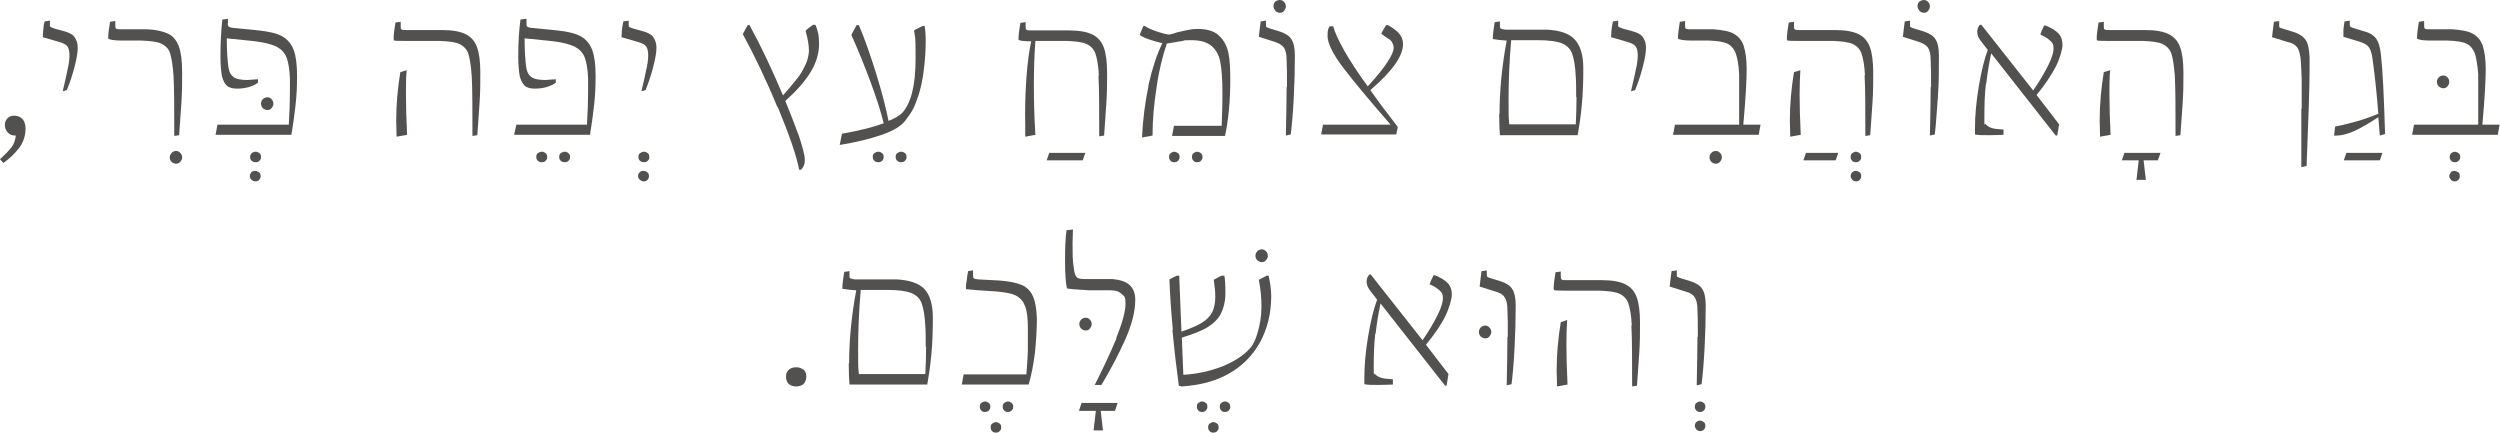 <svg xmlns="http://www.w3.org/2000/svg" id="Layer_1" viewBox="0 0 665.7 115.2"><defs><style>      .st0 {        fill: #535050;      }      .st1 {        isolation: isolate;      }    </style></defs><g class="st1"><g id="Layer_2"><path class="st0" d="M3,39.3c.7-.9,1.1-2,1.2-3.2-.9,0-1.6-.2-2.1-.8-.5-.5-.8-1.2-.8-2s.2-1.3.7-1.8,1-.7,1.7-.7c1,0,1.7.3,2.3.9.5.6.8,1.4.8,2.5,0,2-.6,3.7-1.7,5.2-1.1,1.4-2.5,2.8-4.2,4L0,42.4c1.3-1.2,2.3-2.2,3-3.1h0Z"></path><path class="st0" d="M18.1,18.1c.3-1.4.4-2.6.4-3.4,0-1.1-.2-1.9-.6-2.4-.4-.5-1.2-.9-2.4-1.2l-4.1-1.2c0-1,.1-1.9.2-2.6,0-.7.2-1.2.3-1.6l1.4-.2v.8c-.1.5,0,.8.2.9s.6.3,1.3.5l1.9.5c1.5.4,2.6.9,3.1,1.6s.9,1.6.9,2.9-.3,2.9-.8,4.9c-.5,2-1.2,4.2-2.1,6.4l-1.1.3c.7-2.8,1.1-4.9,1.4-6.3h0Z"></path><path class="st0" d="M45.7,43.1c-.3-.3-.5-.7-.5-1.2s.2-.8.5-1.2c.3-.3.7-.5,1.2-.5s.8.2,1.1.5c.3.3.5.7.5,1.2s-.2.8-.5,1.2c-.3.3-.7.5-1.1.5s-.9-.2-1.2-.5Z"></path><path class="st0" d="M46.2,20.1c-.2-2.7-.5-4.6-.9-5.9s-1.3-2.1-2.4-2.6-2.8-.7-5.2-.8h-5.3c-1.9,0-3.1-.2-3.6-.5,0-1.2.2-2.7.5-4.5l1.4-.2v1c0,.6,0,.9.2,1,.2.2.6.2,1.2.2h6.4c2.7,0,4.7.5,6.1,1.1s2.4,1.8,3,3.4.9,3.9.9,7,0,4.9-.2,8.1-.4,6.1-.6,8.6l-1.3.2c0-7.1,0-12.5-.2-16.2h0Z"></path><path class="st0" d="M67,42.8c-.3-.3-.4-.6-.4-1s.2-.8.4-1,.7-.4,1.1-.4.7.2,1,.4.4.6.4,1-.1.7-.4,1c-.3.3-.6.4-1,.4s-.8-.1-1.1-.4h0ZM67,47.9c-.3-.3-.5-.6-.5-1s.2-.7.4-1,.7-.4,1.1-.4.7.2,1,.4.4.6.4,1-.1.7-.4,1c-.3.3-.6.4-1,.4s-.7-.2-1-.4h0Z"></path><path class="st0" d="M70,28.8c-.3-.3-.5-.7-.5-1.2s.2-.9.5-1.2c.3-.3.7-.5,1.2-.5s.8.2,1.1.5c.3.3.5.7.5,1.2s-.2.8-.5,1.2-.7.5-1.1.5-.9-.2-1.2-.5Z"></path><path class="st0" d="M57.9,33.2h19c.2-3.2.3-6.2.3-8.9v-3.4c-.1-2.4-.4-4.3-.9-5.6-.5-1.3-1.4-2.2-2.7-2.9-1.3-.6-3.2-1.1-5.6-1.4l-5.6-.6c-.7,0-1.3-.1-2-.2,0,1.1,0,2.6.1,4.2s.2,3,.4,3.9c.2,1.1.7,1.8,1.4,2.3.8.5,2,.7,3.6.7l2.8-.2v.9c-.6.5-1.5.9-2.5,1.2-1.1.3-2.1.4-3.1.4s-2.1-.2-2.7-.8c-.6-.5-1-1.4-1.3-2.5-.2-1.2-.4-2.9-.4-5.1,0-3.9.2-7.2.5-10l1.5-.2v.9c-.1.5,0,.9.1,1.1.2.2.5.3,1,.4l7.1.7c2.8.3,4.9.8,6.3,1.6s2.4,2,3,3.6.9,3.9.9,6.9-.1,5-.4,7.8c-.3,2.8-.7,5.5-1.1,7.9h-20.2l.5-2.7h0Z"></path><path class="st0" d="M125.6,20.1c-.2-2.6-.5-4.6-.9-5.8s-1.3-2.1-2.4-2.6c-1.1-.5-2.8-.7-5.2-.8-1.1,0-4,0-8.7,0s-3.1-.1-3.6-.4c0-1.2.2-2.7.5-4.5l1.4-.2v1c0,.6,0,.9.2,1,.2.2.6.2,1.2.2,5.3,0,8.5,0,9.7,0,2.7,0,4.8.4,6.2,1.1,1.4.7,2.4,1.8,3,3.4s.9,3.9.9,6.9,0,4.8-.2,8-.4,6.1-.6,8.6l-1.3.2c0-7.1,0-12.5-.2-16.2h0ZM105.5,32.1c0-4.3.4-8.6,1.1-12.9l1.7-.5c-.2,1.7-.2,3.8-.2,6.5s.1,6.6.3,10.7l-2.8.5c0-1.9-.1-3.3-.1-4.2h0Z"></path><path class="st0" d="M143.2,42.8c-.3-.3-.4-.6-.4-1s.1-.8.4-1,.6-.4,1.1-.4.7.2,1,.4.4.6.4,1-.1.7-.4,1c-.3.3-.6.4-1,.4s-.8-.1-1.1-.4h0ZM149.3,42.8c-.3-.3-.4-.6-.4-1s.1-.8.4-1,.6-.4,1.1-.4.7.2,1,.4c.3.3.4.6.4,1s-.1.7-.4,1c-.3.3-.6.4-1,.4s-.8-.1-1.1-.4h0Z"></path><path class="st0" d="M137.3,33.2h19c.2-3.2.3-6.2.3-8.9v-3.4c-.1-2.4-.4-4.3-.9-5.6-.5-1.3-1.4-2.2-2.7-2.9-1.3-.6-3.1-1.1-5.6-1.4l-5.6-.6c-.7,0-1.4-.1-2.1-.2,0,1.1,0,2.6.1,4.2s.2,3,.4,3.9c.2,1.1.7,1.8,1.4,2.3.8.5,2,.7,3.6.7l2.8-.2v.9c-.6.5-1.5.9-2.5,1.2-1.1.3-2.1.4-3.1.4s-2.1-.2-2.7-.8-1-1.4-1.3-2.5c-.2-1.2-.4-2.9-.4-5.1,0-3.9.2-7.2.6-10l1.6-.2v.9c0,.5,0,.9.1,1.1.2.2.5.3,1,.4l7.1.7c2.8.3,4.9.8,6.3,1.6s2.4,2,3,3.6.9,3.9.9,6.9-.1,5-.4,7.8c-.3,2.8-.7,5.5-1.1,7.9h-20.2l.6-2.7h0Z"></path><path class="st0" d="M170.4,42.8c-.3-.3-.4-.6-.4-1s.1-.8.4-1,.6-.4,1.1-.4.7.2,1,.4.4.6.4,1-.1.7-.4,1c-.3.3-.6.4-1,.4s-.8-.1-1.1-.4h0ZM170.4,47.9c-.3-.3-.5-.6-.5-1s.1-.7.4-1,.6-.4,1.1-.4.7.2,1,.4.4.6.4,1-.1.7-.4,1c-.3.3-.6.4-1,.4s-.7-.2-1-.4h0Z"></path><path class="st0" d="M172.2,18.1c.3-1.4.4-2.6.4-3.4,0-1.1-.2-1.9-.6-2.4-.4-.5-1.2-.9-2.4-1.2l-4.1-1.2c0-1,.1-1.9.2-2.6s.2-1.2.3-1.6l1.4-.2v.8c0,.5,0,.8.2.9.2.1.6.3,1.3.5l1.9.5c1.5.4,2.6.9,3.1,1.6s.9,1.6.9,2.9-.3,2.9-.8,4.9c-.5,2-1.2,4.2-2.1,6.4l-1.1.3c.7-2.8,1.1-4.9,1.4-6.3h0Z"></path><path class="st0" d="M207,28.5c-3.1-7.5-6.2-13.9-9.2-19.4.5-1,.9-1.8,1.3-2.4h.5c3.2,5.9,6.1,12.1,8.9,18.7,1.4-1.6,2.5-2.9,3.3-3.9s1.5-1.9,2-2.9c.6-1.1,1-2,1.2-2.7.2-.8.4-1.6.4-2.4,0-1.4-.3-3.2-.9-5.3.2-.2.5-.5.9-.8.4-.3.8-.6,1.1-.8h.6c.4.8.6,1.6.8,2.4.1.7.2,1.6.2,2.7,0,2.4-.7,4.9-2.2,7.4-1.5,2.5-3.8,5.1-6.8,7.8,1.5,3.6,2.7,6.8,3.7,9.5.9,2.8,1.4,4.7,1.5,5.8,0,.7,0,1.3-.2,1.7-.1.4-.4.9-.8,1.3h-.5c-.7-3.7-2.6-9.2-5.7-16.7Z"></path><path class="st0" d="M232.8,42.8c-.3-.3-.4-.6-.4-1s.1-.8.4-1,.6-.4,1.1-.4.7.2,1,.4.4.6.4,1-.1.7-.4,1c-.3.3-.6.4-1,.4s-.8-.1-1.1-.4h0ZM238.9,42.8c-.3-.3-.4-.6-.4-1s.1-.8.4-1,.6-.4,1.1-.4.7.2,1,.4c.3.3.4.6.4,1s-.1.7-.4,1c-.3.3-.6.4-1,.4s-.8-.1-1.1-.4h0Z"></path><path class="st0" d="M235.3,32.8c-.7-3-1.9-6.6-3.5-11-1.6-4.3-3.3-8.5-5.1-12.5.6-1.2,1.1-2.1,1.4-2.6h.6c1.6,3.7,3.1,8.1,4.7,13.2,1.6,5.2,2.6,9.3,3.2,12.3,1.7-.7,2.9-1.4,3.6-2.1,2.4-2.6,3.6-7.4,3.6-14.4s-.1-5-.4-7.6c.1-.1.5-.3,1.1-.6.6-.3,1-.5,1.3-.6h.4c.2,1,.3,2.3.3,4.1,0,2.5-.2,5.1-.5,7.6s-.8,4.7-1.3,6.4c-.5,1.5-1,2.9-1.5,3.9-.5,1-1.3,2.1-2.2,3.3-1,1.3-3,2.6-6.2,3.7-3.2,1.1-6.9,2-11.2,2.7l.6-3c4.7-.8,8.5-1.8,11.2-2.8h0Z"></path><path class="st0" d="M279.4,40.7h9.6l-.7,2h-9.6l.7-2h0Z"></path><path class="st0" d="M292.6,20.1c-.1-2.6-.5-4.6-.9-5.8s-1.3-2.1-2.4-2.6-2.9-.7-5.2-.8c-1,0-3.8,0-8.4,0-.3,4-.4,7.9-.4,11.9s.1,8.3.4,13.1l-2.7.5v-2.9c-.1-4,0-8.2.3-12.6.3-4.4.8-7.7,1.3-9.9-1.8,0-2.9-.1-3.4-.4,0-1.2.2-2.7.5-4.5l1.4-.2v1c0,.6,0,.9.2,1,.2.2.6.2,1.2.2,5.9,0,9.3,0,10.2,0,2.7,0,4.8.4,6.2,1.1,1.4.7,2.4,1.8,3,3.4s.9,3.9.9,6.9,0,4.8-.2,8-.4,6.1-.6,8.6l-1.3.2c0-7.1,0-12.5-.2-16.2h0Z"></path><path class="st0" d="M311.7,42.8c-.3-.3-.4-.6-.4-1s.1-.8.4-1,.6-.4,1-.4.7.2,1,.4.4.6.4,1-.1.7-.4,1c-.3.3-.6.4-1,.4s-.8-.1-1-.4h0ZM317.8,42.8c-.3-.3-.4-.6-.4-1s.1-.8.4-1,.6-.4,1-.4.7.2,1,.4c.3.3.4.6.4,1s-.1.7-.4,1c-.3.3-.6.4-1,.4s-.8-.1-1-.4h0Z"></path><path class="st0" d="M305.8,22.7c1-4.4,2.2-8.1,3.7-11.2-1.2-.3-2.4-.6-3.5-1-1.2-.4-2-.8-2.5-1.2.2-.6.5-1.4,1-2.4h.3c.7.5,1.8,1,3.3,1.5,1.5.5,2.7.8,3.3.8.5-.1,1.3-.3,2.1-.6.9-.2,1.8-.4,2.7-.6.9-.2,1.8-.3,2.7-.3,2.5,0,4.5.6,5.7,1.8,1.3,1.2,2.1,2.7,2.5,4.6s.5,4.3.5,7.2c0,5.7-.5,10.7-1.4,14.9h-14.1l.5-2.7h12.7c.1-2.7.2-5,.2-6.9v-2.4c0-3.1-.2-5.6-.5-7.4s-1-3.3-2.2-4.4c-1.2-1.1-3-1.7-5.4-1.7s-1.7,0-2.5.2c-.8.1-2.2.4-4.2.7-1.1,3.3-2.1,7.1-2.7,11.5-.7,4.4-1.1,8.7-1.1,13l-2.8.5c.2-4.7.8-9.2,1.7-13.6h0Z"></path><path class="st0" d="M339.6,2.8c-.3-.3-.5-.7-.5-1.2s.2-.9.5-1.2C339.9.2,340.3,0,340.8,0s.8.2,1.1.5c.3.3.5.7.5,1.2s-.2.8-.5,1.2-.7.5-1.1.5-.9-.2-1.2-.5Z"></path><path class="st0" d="M342.7,23.3c0-3.2,0-5.6-.1-7.3,0-1.6-.3-2.8-.8-3.4-.4-.6-1.3-1.1-2.5-1.5l-4.1-1.3c.2-2,.4-3.3.5-4.1l1.4-.2v.8c0,.5,0,.8.1.9.2.1.6.3,1.3.5l2.3.7c1.5.5,2.6,1.2,3.1,2.1.6.9.9,2.4.9,4.4,0,3.5-.1,7.3-.3,11.2-.2,4-.5,7.2-.8,9.7l-1.3.3c.1-5.4.2-9.7.2-13h0Z"></path><path class="st0" d="M352.4,33.2h17.9c-5.4-6.2-9.6-11.2-12.5-15-2.9-3.8-4.3-6.7-4.3-8.6s.2-2,.6-2.6h.9c.4,1.5,1.4,3.7,2.9,6.4s3.7,6,6.3,9.6c2.4-2.6,4.1-4.7,5.2-6.4s1.7-2.9,1.7-3.9c0-.6-.2-1-.4-1.4-.2-.4-.6-.8-1.2-1.1l-1.7-1.2c.3-.7.8-1.5,1.3-2.3h.5c1.4.8,2.5,1.6,3.1,2.4.6.8.9,1.6.9,2.7,0,1.5-.7,3.3-2.1,5.3s-3.6,4.3-6.6,6.9c2.1,3,4.5,6.2,7.3,9.8l-.4,2h-20l.5-2.7h0Z"></path><path class="st0" d="M399.3,30.3c0-6,.6-12.5,1.9-19.5-1.8-.1-3-.3-3.7-.4,0-1.2.2-2.7.5-4.5l1.4-.2v1c0,.5,0,.8.2.9s.6.2,1.2.3c.7,0,3,0,6.9,0h4.3c3.4.2,5.8,1,7.3,2.6,1.5,1.6,2.3,4.1,2.3,7.7s-.1,6.6-.4,9.8c-.3,3.2-.7,5.8-1.1,8h-20.7c-.1-1.1-.2-3-.2-5.6h0ZM419.7,25.9c0-2.4,0-4.2-.1-5.3-.1-2.9-.5-5-1-6.4-.5-1.3-1.5-2.2-2.8-2.7-1.3-.5-3.4-.8-6.3-.8h-7.1c-.5,5.6-.7,10.9-.7,16s0,4.2.2,6.4h17.7c.1-2.3.2-4.7.2-7.3h0Z"></path><path class="st0" d="M435.7,18.1c.3-1.4.4-2.6.4-3.4,0-1.1-.2-1.9-.6-2.4-.4-.5-1.2-.9-2.4-1.2l-4.1-1.2c0-1,.1-1.9.2-2.6s.2-1.2.3-1.6l1.4-.2v.8c-.1.5,0,.8.2.9s.6.3,1.3.5l1.9.5c1.5.4,2.6.9,3.1,1.6s.9,1.6.9,2.9-.3,2.9-.8,4.9c-.5,2-1.2,4.2-2.1,6.4l-1.1.3c.7-2.8,1.1-4.9,1.4-6.3h0Z"></path><path class="st0" d="M455.7,43.1c-.3-.3-.5-.7-.5-1.2s.2-.8.5-1.2c.3-.3.7-.5,1.2-.5s.8.2,1.1.5c.3.3.5.7.5,1.2s-.2.8-.5,1.2c-.3.3-.7.5-1.1.5s-.9-.2-1.2-.5Z"></path><path class="st0" d="M446.1,33.2h17v-7.3c0-1.9,0-3.9,0-6.1-.1-2.5-.5-4.4-.9-5.6-.5-1.2-1.2-2.1-2.3-2.6s-2.6-.7-4.8-.8h-4.7c-1.9,0-3.1-.2-3.6-.5,0-1.2.2-2.7.5-4.5l1.4-.2v1c0,.6,0,.9.2,1,.2.2.6.2,1.2.2h6.2c2.4.2,4.2.5,5.4,1.2,1.2.7,2.1,1.7,2.6,3.2.5,1.5.8,3.6.8,6.3s-.3,8.4-.9,14.7h4.6l-.5,2.7h-22.8l.5-2.7h0Z"></path><path class="st0" d="M480.9,40.7h8.6l-.7,2h-8.6l.7-2ZM493.2,42.8c-.3-.3-.4-.6-.4-1s.1-.8.4-1,.6-.4,1-.4.7.2,1,.4.4.6.4,1-.1.7-.4,1c-.3.3-.6.4-1,.4s-.8-.1-1-.4h0ZM493.3,47.9c-.3-.3-.5-.6-.5-1s.1-.7.4-1,.6-.4,1-.4.7.2,1,.4.4.6.4,1-.1.7-.4,1c-.3.3-.6.4-1,.4s-.7-.2-1-.4h0Z"></path><path class="st0" d="M496.6,20.1c-.1-2.6-.5-4.6-.9-5.8s-1.3-2.1-2.4-2.6c-1.1-.5-2.9-.7-5.2-.8-1.1,0-4,0-8.7,0s-3.1-.1-3.6-.4c0-1.2.2-2.7.5-4.5l1.4-.2v1c0,.6,0,.9.2,1,.2.2.6.2,1.2.2,5.3,0,8.5,0,9.6,0,2.7,0,4.8.4,6.2,1.1,1.4.7,2.4,1.8,3,3.4s.9,3.9.9,6.9,0,4.8-.2,8-.4,6.1-.6,8.6l-1.3.2c0-7.1,0-12.5-.2-16.2h0ZM476.6,32.1c0-4.3.4-8.6,1.1-12.9l1.7-.5c-.1,1.7-.2,3.8-.2,6.5s.1,6.6.3,10.7l-2.8.5c0-1.9-.1-3.3-.1-4.2h0Z"></path><path class="st0" d="M511.1,2.8c-.3-.3-.5-.7-.5-1.2s.2-.9.5-1.2C511.4.2,511.8,0,512.3,0s.8.2,1.1.5c.3.3.5.7.5,1.2s-.2.8-.5,1.2-.7.5-1.1.5-.9-.2-1.2-.5Z"></path><path class="st0" d="M514.2,23.3c0-3.2,0-5.6-.1-7.3,0-1.6-.3-2.8-.8-3.4-.4-.6-1.3-1.1-2.5-1.5l-4.1-1.3c.2-2,.4-3.3.5-4.1l1.4-.2v.8c0,.5,0,.8.1.9.2.1.6.3,1.3.5l2.3.7c1.5.5,2.6,1.2,3.1,2.1.6.9.9,2.4.9,4.4,0,3.5,0,7.3-.3,11.2s-.5,7.2-.8,9.7l-1.3.3c.1-5.4.2-9.7.2-13h0Z"></path><path class="st0" d="M528.8,22.4c-.3,2.5-.4,5.5-.4,8.9s0,1.3.3,1.7.7.7,1.4,1c.7.3,1.8.4,3.4.5v1.4c-.6,0-1.8.1-3.7.1s-3.2,0-3.9-.2c0-.1,0-.7,0-1.8,0-3.1.3-6.7,1-10.9.7-4.2,1.5-7.4,2.4-9.8l-2-2.6c-.5-.7-.8-1.4-.8-2.2s.2-1.2.7-1.9h.4l13.8,17.5c1.8-2.6,3.1-4.9,4.1-6.9,1-2,1.4-3.6,1.3-4.7,0-.5-.2-.9-.5-1.3-.3-.3-.7-.7-1.3-1.1-.5-.3-1-.6-1.7-.9,0-.1.2-.5.4-1.1.3-.6.5-1,.6-1.3h.4c1.7.7,2.8,1.4,3.5,2.2.7.8,1,1.8,1,2.9s-.6,3.4-1.7,5.7c-1.2,2.3-2.9,4.9-5.2,7.7l6,7.8-.5,3h-.4l-17.2-21.9c-.6,2.9-1,5.5-1.3,8h0Z"></path><path class="st0" d="M565.6,40.7h9.7l-.7,2h-3.8l.6,5.2h-2.5l.6-5.2h-4.5l.7-2h0Z"></path><path class="st0" d="M579.1,20.1c-.2-2.6-.5-4.6-.9-5.8s-1.3-2.1-2.4-2.6c-1.1-.5-2.8-.7-5.2-.8-1.1,0-4,0-8.7,0s-3.1-.1-3.6-.4c0-1.2.2-2.7.5-4.5l1.4-.2v1c0,.6,0,.9.2,1,.2.2.6.2,1.2.2,5.3,0,8.5,0,9.7,0,2.7,0,4.8.4,6.2,1.1,1.4.7,2.4,1.8,3,3.4s.9,3.9.9,6.9,0,4.8-.2,8-.4,6.1-.6,8.6l-1.3.2c0-7.1,0-12.5-.2-16.2h0ZM559.1,32.1c0-4.3.4-8.6,1.1-12.9l1.7-.5c-.2,1.7-.2,3.8-.2,6.5s.1,6.6.3,10.7l-2.8.5c0-1.9-.1-3.3-.1-4.2h0Z"></path><path class="st0" d="M612.9,29v-7.6s-.2-4.8-.2-4.8c-.1-1.3-.3-2.3-.5-2.9-.2-.7-.5-1.2-1-1.6-.4-.4-1.1-.7-2-.9l-4.2-1.3c.2-2,.4-3.3.5-4.1l1.4-.2v.8c0,.5,0,.8.1.9.2.1.6.3,1.4.5l2.3.7c1.6.5,2.7,1.3,3.3,2.2s.9,2.5,1,4.6v3c0,4.7-.3,13.3-.8,25.9l-1.4.3v-15.6c.1,0,0,0,0,0Z"></path><path class="st0" d="M624.7,40.7h9.7l-.7,2h-9.6l.7-2h0Z"></path><path class="st0" d="M621.5,36.2l.3-2.5c2.1-.4,4-.9,5.8-1.4s3.7-1.2,5.7-2c-.4-5.2-.9-10-1.5-14.3-.2-1.6-.5-2.7-1-3.4s-1.3-1.1-2.5-1.5l-4.3-1.3v-1.8c.1-1,.2-1.8.3-2.3l1.4-.2v.8c0,.5,0,.8.3.9.2.1.7.3,1.4.5l2.3.7c1.5.4,2.5,1.1,3.1,2s1,2.3,1.2,4.2c.5,4.4.8,11.4,1.1,21.1l-1.4.4-.4-4.9c-2.4,1.6-4.5,2.8-6.4,3.7-1.9.8-3.4,1.2-4.7,1.2s-.7,0-.8,0h0Z"></path><path class="st0" d="M652.7,42.8c-.3-.3-.4-.6-.4-1s.2-.8.4-1,.7-.4,1-.4.7.2,1,.4.4.6.4,1-.1.7-.4,1c-.3.3-.6.4-1,.4s-.8-.1-1-.4h0ZM652.7,47.9c-.3-.3-.5-.6-.5-1s.2-.7.4-1,.7-.4,1-.4.7.2,1,.4.4.6.4,1-.1.7-.4,1c-.3.3-.6.4-1,.4s-.7-.2-1-.4h0Z"></path><path class="st0" d="M649.4,23c-.3-.3-.5-.7-.5-1.2s.2-.9.5-1.2c.3-.3.7-.5,1.2-.5s.8.2,1.1.5c.3.3.5.7.5,1.2s-.2.8-.5,1.2-.7.5-1.1.5-.9-.2-1.2-.5Z"></path><path class="st0" d="M642.9,33.2h17v-7.3c0-1.9,0-3.9,0-6.1-.2-2.5-.5-4.4-.9-5.6-.5-1.2-1.2-2.1-2.3-2.6-1-.5-2.7-.7-4.8-.8h-4.7c-1.9,0-3.1-.2-3.6-.5,0-1.2.2-2.7.5-4.5l1.4-.2v1c0,.6,0,.9.2,1,.2.2.6.2,1.2.2h6.2c2.4.2,4.2.5,5.4,1.2,1.2.7,2.1,1.7,2.6,3.2.5,1.5.8,3.6.8,6.3s-.3,8.4-.9,14.7h4.6l-.5,2.7h-22.8l.5-2.7h0Z"></path><path class="st0" d="M210.1,102.3c-.5-.4-.8-1.1-.8-2s.3-1.5.8-1.9,1.1-.6,1.9-.6,1.3.2,1.9.6.8,1.1.8,1.9-.3,1.6-.8,2-1.1.6-1.9.6-1.4-.2-1.9-.6Z"></path><path class="st0" d="M226.1,96.8c0-6,.6-12.5,1.9-19.5-1.8-.1-3-.3-3.7-.4,0-1.2.2-2.7.5-4.5l1.4-.2v1c0,.5,0,.8.2.9s.6.2,1.2.3c.7,0,3,0,6.9,0h4.3c3.4.2,5.8,1,7.3,2.5,1.5,1.6,2.3,4.1,2.3,7.7s-.1,6.6-.4,9.8c-.3,3.2-.7,5.8-1.1,8h-20.7c-.1-1.1-.2-3-.2-5.7h0ZM246.5,92.4c0-2.4,0-4.2-.1-5.3-.1-2.9-.5-5-1-6.4-.5-1.3-1.5-2.2-2.8-2.7-1.3-.5-3.4-.8-6.3-.8h-7.1c-.5,5.6-.7,10.9-.7,16s0,4.2.2,6.4h17.7c.1-2.3.2-4.7.2-7.3Z"></path><path class="st0" d="M261.3,109.3c-.3-.3-.4-.6-.4-1s.1-.8.4-1,.6-.4,1-.4.7.2,1,.4.4.6.4,1-.1.7-.4,1c-.3.3-.6.4-1,.4s-.8-.1-1-.4h0ZM264.2,114.8c-.3-.3-.4-.6-.4-1s.1-.8.4-1,.6-.4,1-.4.7.2,1,.4.4.6.4,1-.1.7-.4,1-.6.4-1,.4-.8-.1-1-.4h0ZM267.4,109.3c-.3-.3-.4-.6-.4-1s.1-.8.4-1,.6-.4,1-.4.7.2,1,.4c.3.3.4.6.4,1s-.1.7-.4,1c-.3.3-.6.4-1,.4s-.8-.1-1-.4h0Z"></path><path class="st0" d="M256.6,99.7h16.7c.2-2.2.3-4.2.4-6.2v-5.9c0-2.7-.2-4.7-.7-6s-1.3-2.3-2.5-2.9c-1.2-.6-3-.9-5.3-1.1-3.5-.2-6.2-.4-8-.6,0-.6,0-1.3.2-2.2.1-.9.2-1.8.4-2.6l1.3-.2v1.1c0,.5,0,.8.2,1s.6.2,1.2.3l5.7.3c2.5.2,4.5.6,5.9,1.2s2.4,1.7,3,3.1c.6,1.4.9,3.3,1,5.8,0,2.9-.2,5.9-.5,9-.4,3.1-.9,6-1.7,8.6h-17.8l.5-2.7h0Z"></path><path class="st0" d="M288,107.3h9.6l-.7,2.1h-3.8l.6,5.2h-2.5l.6-5.2h-4.5l.7-2.1h0Z"></path><path class="st0" d="M287.9,87.5c-.3-.3-.5-.7-.5-1.2s.2-.9.5-1.2c.3-.3.7-.5,1.2-.5s.8.2,1.1.5c.3.3.5.7.5,1.2s-.2.8-.5,1.2-.7.5-1.1.5-.9-.2-1.2-.5Z"></path><path class="st0" d="M297.2,90.1c1.6-4,2.5-7.1,2.5-9.2s-.3-1.9-1-2.6-1.6-1-3-1h-5.7c-3.1-.2-5-.3-5.9-.5-.3-1.4-.5-3.8-.5-7.3s.1-6.3.4-8.2l1.7-.2c0,1.3-.1,2.5-.1,3.7,0,2.6,0,4.7.3,6.3.1,1.3.4,2.2.7,2.6s1,.6,2.1.6h7.5c2.1.2,3.6.7,4.6,1.6s1.5,2.3,1.5,3.9c0,3.1-.9,6.7-2.8,10.9-1.9,4.2-4,8.1-6.2,11.8h-1.8c2.2-4.3,4.1-8.4,5.8-12.4h0Z"></path><path class="st0" d="M319.1,109.3c-.3-.3-.4-.6-.4-1s.1-.8.4-1,.6-.4,1-.4.7.2,1,.4.4.6.4,1-.1.7-.4,1c-.3.3-.6.4-1,.4s-.8-.1-1-.4h0ZM322.1,114.8c-.3-.3-.4-.6-.4-1s.1-.8.4-1,.6-.4,1-.4.7.2,1,.4.4.6.4,1-.1.7-.4,1-.6.4-1,.4-.8-.1-1-.4h0ZM325.2,109.3c-.3-.3-.4-.6-.4-1s.1-.8.4-1,.6-.4,1-.4.7.2,1,.4c.3.3.4.6.4,1s-.1.7-.4,1c-.3.3-.6.4-1,.4s-.8-.1-1-.4h0Z"></path><path class="st0" d="M334.8,69.3c-.3-.3-.5-.7-.5-1.2s.2-.9.5-1.2c.3-.3.7-.5,1.2-.5s.8.2,1.1.5c.3.3.5.7.5,1.2s-.2.8-.5,1.2-.7.5-1.1.5-.9-.2-1.2-.5Z"></path><path class="st0" d="M312.3,87.8c-.5-5.4-.8-9.9-.9-13.4.9-.5,1.5-.8,2-1h.6l.6,14.9c2.4-.8,4.2-1.6,5.5-2.4,1.3-.8,2.2-1.8,2.7-2.8s.8-2.4.8-4-.1-2.4-.4-4.6c1-.6,1.7-.9,2.1-1.1h.7c.2.7.3,2.3.3,4.7,0,2.2-.5,4-1.2,5.4s-1.9,2.6-3.5,3.6c-1.6,1-4,1.9-6.9,2.8l.4,9.9c3.7-.2,7.1-1,10.3-2.2,3.2-1.3,5.7-2.9,7.4-4.8.8-.8,1.5-2.2,2.1-4.3.6-2.1,1-4.3,1-6.8s-.2-4.6-.7-7.2l2.1-1.1h.5c.4,1.8.7,3.6.7,5.5,0,4.7-1.1,8.8-3,12.3-2,3.5-4.7,6.3-8.3,8.3-3.5,2-7.7,3.1-12.6,3.4l-.7-.2c-.6-4.5-1.2-9.4-1.7-14.8h0Z"></path><path class="st0" d="M366.2,88.9c-.3,2.5-.4,5.5-.4,8.9s.1,1.3.3,1.7c.2.4.7.7,1.4,1,.7.3,1.8.4,3.4.5v1.4c-.6,0-1.9.1-3.7.1s-3.2,0-3.9-.2c0-.1,0-.7,0-1.8,0-3.1.3-6.7,1-10.9.7-4.2,1.5-7.4,2.4-9.8l-2-2.6c-.5-.7-.8-1.4-.8-2.2s.2-1.2.7-1.9h.4l13.8,17.5c1.8-2.6,3.1-4.9,4.1-6.9s1.4-3.6,1.3-4.7c0-.5-.2-.9-.5-1.3-.3-.3-.7-.7-1.3-1.1-.5-.3-1-.6-1.7-.9,0-.2.2-.5.4-1.1.3-.6.5-1,.6-1.3h.4c1.7.7,2.8,1.4,3.5,2.2s1,1.8,1,2.9-.6,3.4-1.7,5.7-2.9,4.9-5.2,7.7l6,7.8-.5,3.1h-.4l-17.2-21.9c-.6,2.8-1,5.5-1.3,8h0Z"></path><path class="st0" d="M394.3,89.6c-.3-.3-.5-.7-.5-1.2s.2-.9.5-1.2c.3-.3.7-.5,1.2-.5s.8.2,1.1.5c.3.3.5.7.5,1.2s-.2.8-.5,1.2-.7.5-1.1.5-.9-.2-1.2-.5Z"></path><path class="st0" d="M401.5,89.8c0-3.2,0-5.6-.1-7.3,0-1.6-.3-2.8-.8-3.4-.4-.7-1.3-1.2-2.5-1.5l-4.1-1.3c.2-2,.4-3.3.5-4.1l1.4-.2v.8c0,.5,0,.8.1.9.2.1.6.3,1.3.5l2.3.7c1.5.5,2.6,1.2,3.1,2.1.6.9.9,2.4.9,4.4,0,3.5-.1,7.3-.3,11.2-.2,4-.5,7.2-.8,9.7l-1.3.3c.1-5.4.2-9.7.2-13h0Z"></path><path class="st0" d="M434.5,86.6c-.1-2.6-.5-4.6-.9-5.8s-1.3-2.1-2.4-2.6c-1.1-.5-2.9-.7-5.2-.8-1.1,0-4,0-8.7,0s-3.1-.2-3.6-.4c0-1.2.2-2.7.5-4.5l1.4-.2v1c0,.6,0,.9.2,1.1.2.2.6.2,1.2.2,5.3,0,8.5,0,9.6,0,2.7,0,4.8.4,6.2,1.1,1.4.7,2.4,1.8,3,3.4s.9,3.9.9,6.9,0,4.8-.2,8-.4,6.1-.6,8.7l-1.3.2c0-7.1,0-12.6-.2-16.2h0ZM414.5,98.7c0-4.3.4-8.6,1.1-12.9l1.7-.6c-.1,1.7-.2,3.8-.2,6.5s.1,6.6.3,10.7l-2.8.5c0-1.9-.1-3.3-.1-4.2h0Z"></path><path class="st0" d="M451.7,109.3c-.3-.3-.4-.6-.4-1s.1-.8.4-1,.6-.4,1-.4.7.2,1,.4.4.6.4,1-.1.7-.4,1c-.3.3-.6.4-1,.4s-.8-.1-1-.4h0ZM451.8,114.4c-.3-.3-.5-.6-.5-1s.1-.7.4-1,.6-.4,1-.4.7.2,1,.4.4.6.4,1-.1.7-.4,1c-.3.3-.6.4-1,.4s-.7-.2-1-.4h0Z"></path><path class="st0" d="M452.1,89.8c0-3.2,0-5.6-.1-7.3,0-1.6-.3-2.8-.8-3.4-.4-.7-1.3-1.2-2.5-1.5l-4.1-1.3c.2-2,.4-3.3.5-4.1l1.4-.2v.8c0,.5,0,.8.1.9.2.1.6.3,1.3.5l2.3.7c1.5.5,2.6,1.2,3.1,2.1.6.9.9,2.4.9,4.4,0,3.5-.1,7.3-.3,11.2-.2,4-.5,7.2-.8,9.7l-1.3.3c.1-5.4.2-9.7.2-13h0Z"></path></g></g></svg>